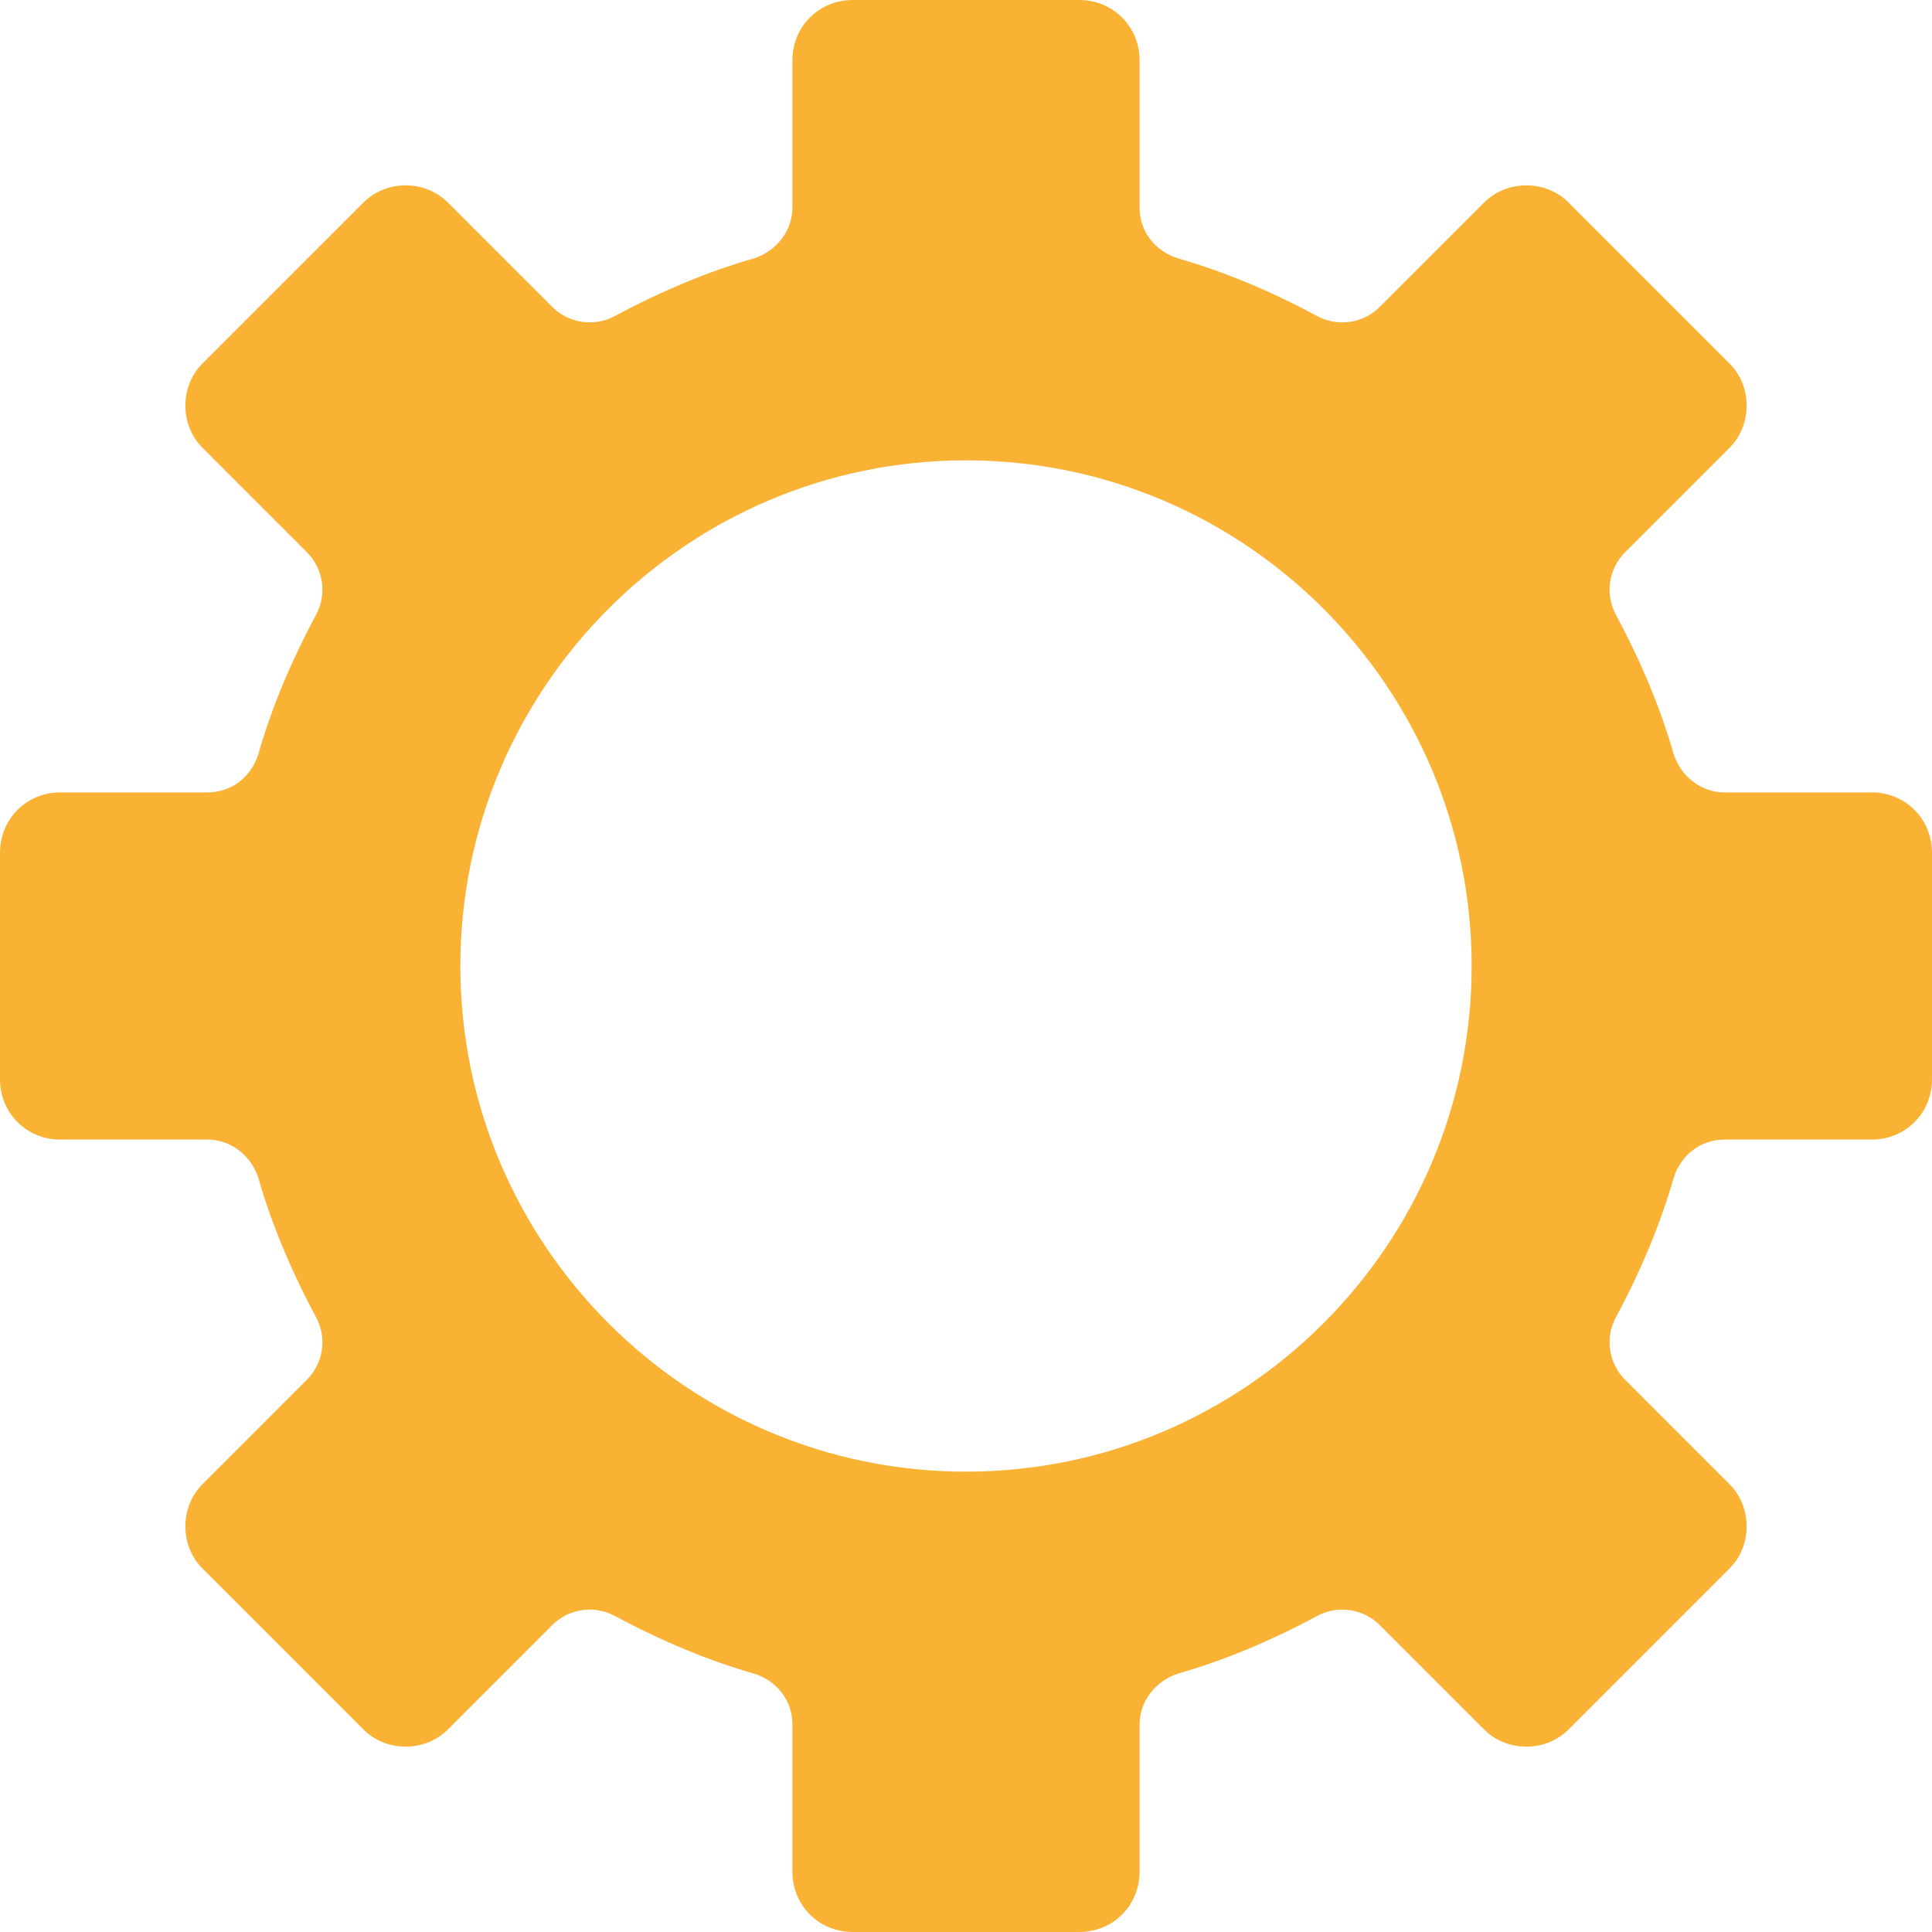 <svg width="80" height="80" viewBox="0 0 80 80" fill="none" xmlns="http://www.w3.org/2000/svg">
<path d="M35.312 80C33.911 80 32.812 78.902 32.812 77.5V71.406C32.812 70.435 32.193 69.61 31.234 69.305C29.353 68.768 27.402 67.959 25.441 66.903C25.129 66.739 24.775 66.651 24.419 66.651C23.831 66.651 23.277 66.881 22.86 67.298L18.548 71.611C18.088 72.071 17.466 72.324 16.797 72.324C16.128 72.324 15.506 72.071 15.046 71.611L8.39 64.954C7.929 64.494 7.676 63.872 7.676 63.203C7.676 62.534 7.929 61.912 8.39 61.452L12.702 57.139C13.389 56.452 13.547 55.414 13.096 54.557C12.041 52.597 11.232 50.647 10.694 48.762C10.381 47.823 9.536 47.188 8.594 47.188H2.5C1.098 47.188 0 46.089 0 44.688V35.312C0 33.911 1.098 32.812 2.5 32.812H8.594C9.565 32.812 10.39 32.193 10.695 31.234C11.232 29.353 12.041 27.403 13.097 25.441C13.547 24.585 13.389 23.547 12.702 22.86L8.39 18.548C7.929 18.087 7.676 17.466 7.676 16.797C7.676 16.128 7.929 15.506 8.39 15.046L15.046 8.389C15.506 7.929 16.128 7.675 16.797 7.675C17.466 7.675 18.088 7.929 18.548 8.389L22.861 12.702C23.277 13.119 23.831 13.348 24.419 13.348C24.775 13.348 25.129 13.261 25.443 13.096C27.403 12.041 29.353 11.232 31.239 10.693C32.177 10.38 32.812 9.535 32.812 8.594V2.5C32.812 1.098 33.911 0 35.312 0H44.688C46.089 0 47.188 1.098 47.188 2.5V8.594C47.188 9.565 47.807 10.39 48.766 10.695C50.647 11.232 52.597 12.041 54.559 13.097C54.871 13.261 55.225 13.349 55.582 13.349C56.169 13.349 56.723 13.119 57.139 12.702L61.452 8.389C61.912 7.929 62.534 7.676 63.203 7.676C63.872 7.676 64.494 7.929 64.954 8.389L71.611 15.046C72.071 15.506 72.324 16.128 72.324 16.797C72.324 17.466 72.071 18.088 71.611 18.548L67.298 22.861C66.611 23.548 66.453 24.585 66.904 25.443C67.959 27.403 68.768 29.353 69.306 31.238C69.62 32.177 70.464 32.812 71.406 32.812H77.5C78.902 32.812 80 33.911 80 35.312V44.688C80 46.089 78.902 47.188 77.5 47.188H71.406C70.435 47.188 69.61 47.807 69.305 48.766C68.767 50.647 67.959 52.597 66.903 54.558C66.453 55.414 66.611 56.452 67.298 57.139L71.61 61.452C72.071 61.912 72.324 62.534 72.324 63.203C72.324 63.872 72.071 64.494 71.61 64.954L64.954 71.611C64.494 72.071 63.872 72.324 63.203 72.324C62.534 72.324 61.912 72.071 61.452 71.611L57.139 67.298C56.722 66.881 56.169 66.651 55.581 66.651C55.225 66.651 54.871 66.739 54.557 66.904C52.597 67.959 50.647 68.768 48.761 69.306C47.823 69.62 47.188 70.464 47.188 71.406V77.5C47.188 78.902 46.089 80 44.688 80H35.312ZM40 19.062C28.455 19.062 19.062 28.455 19.062 40C19.062 51.545 28.455 60.938 40 60.938C51.545 60.938 60.938 51.545 60.938 40C60.938 28.455 51.545 19.062 40 19.062Z" fill="#F9B233"/>
</svg>
